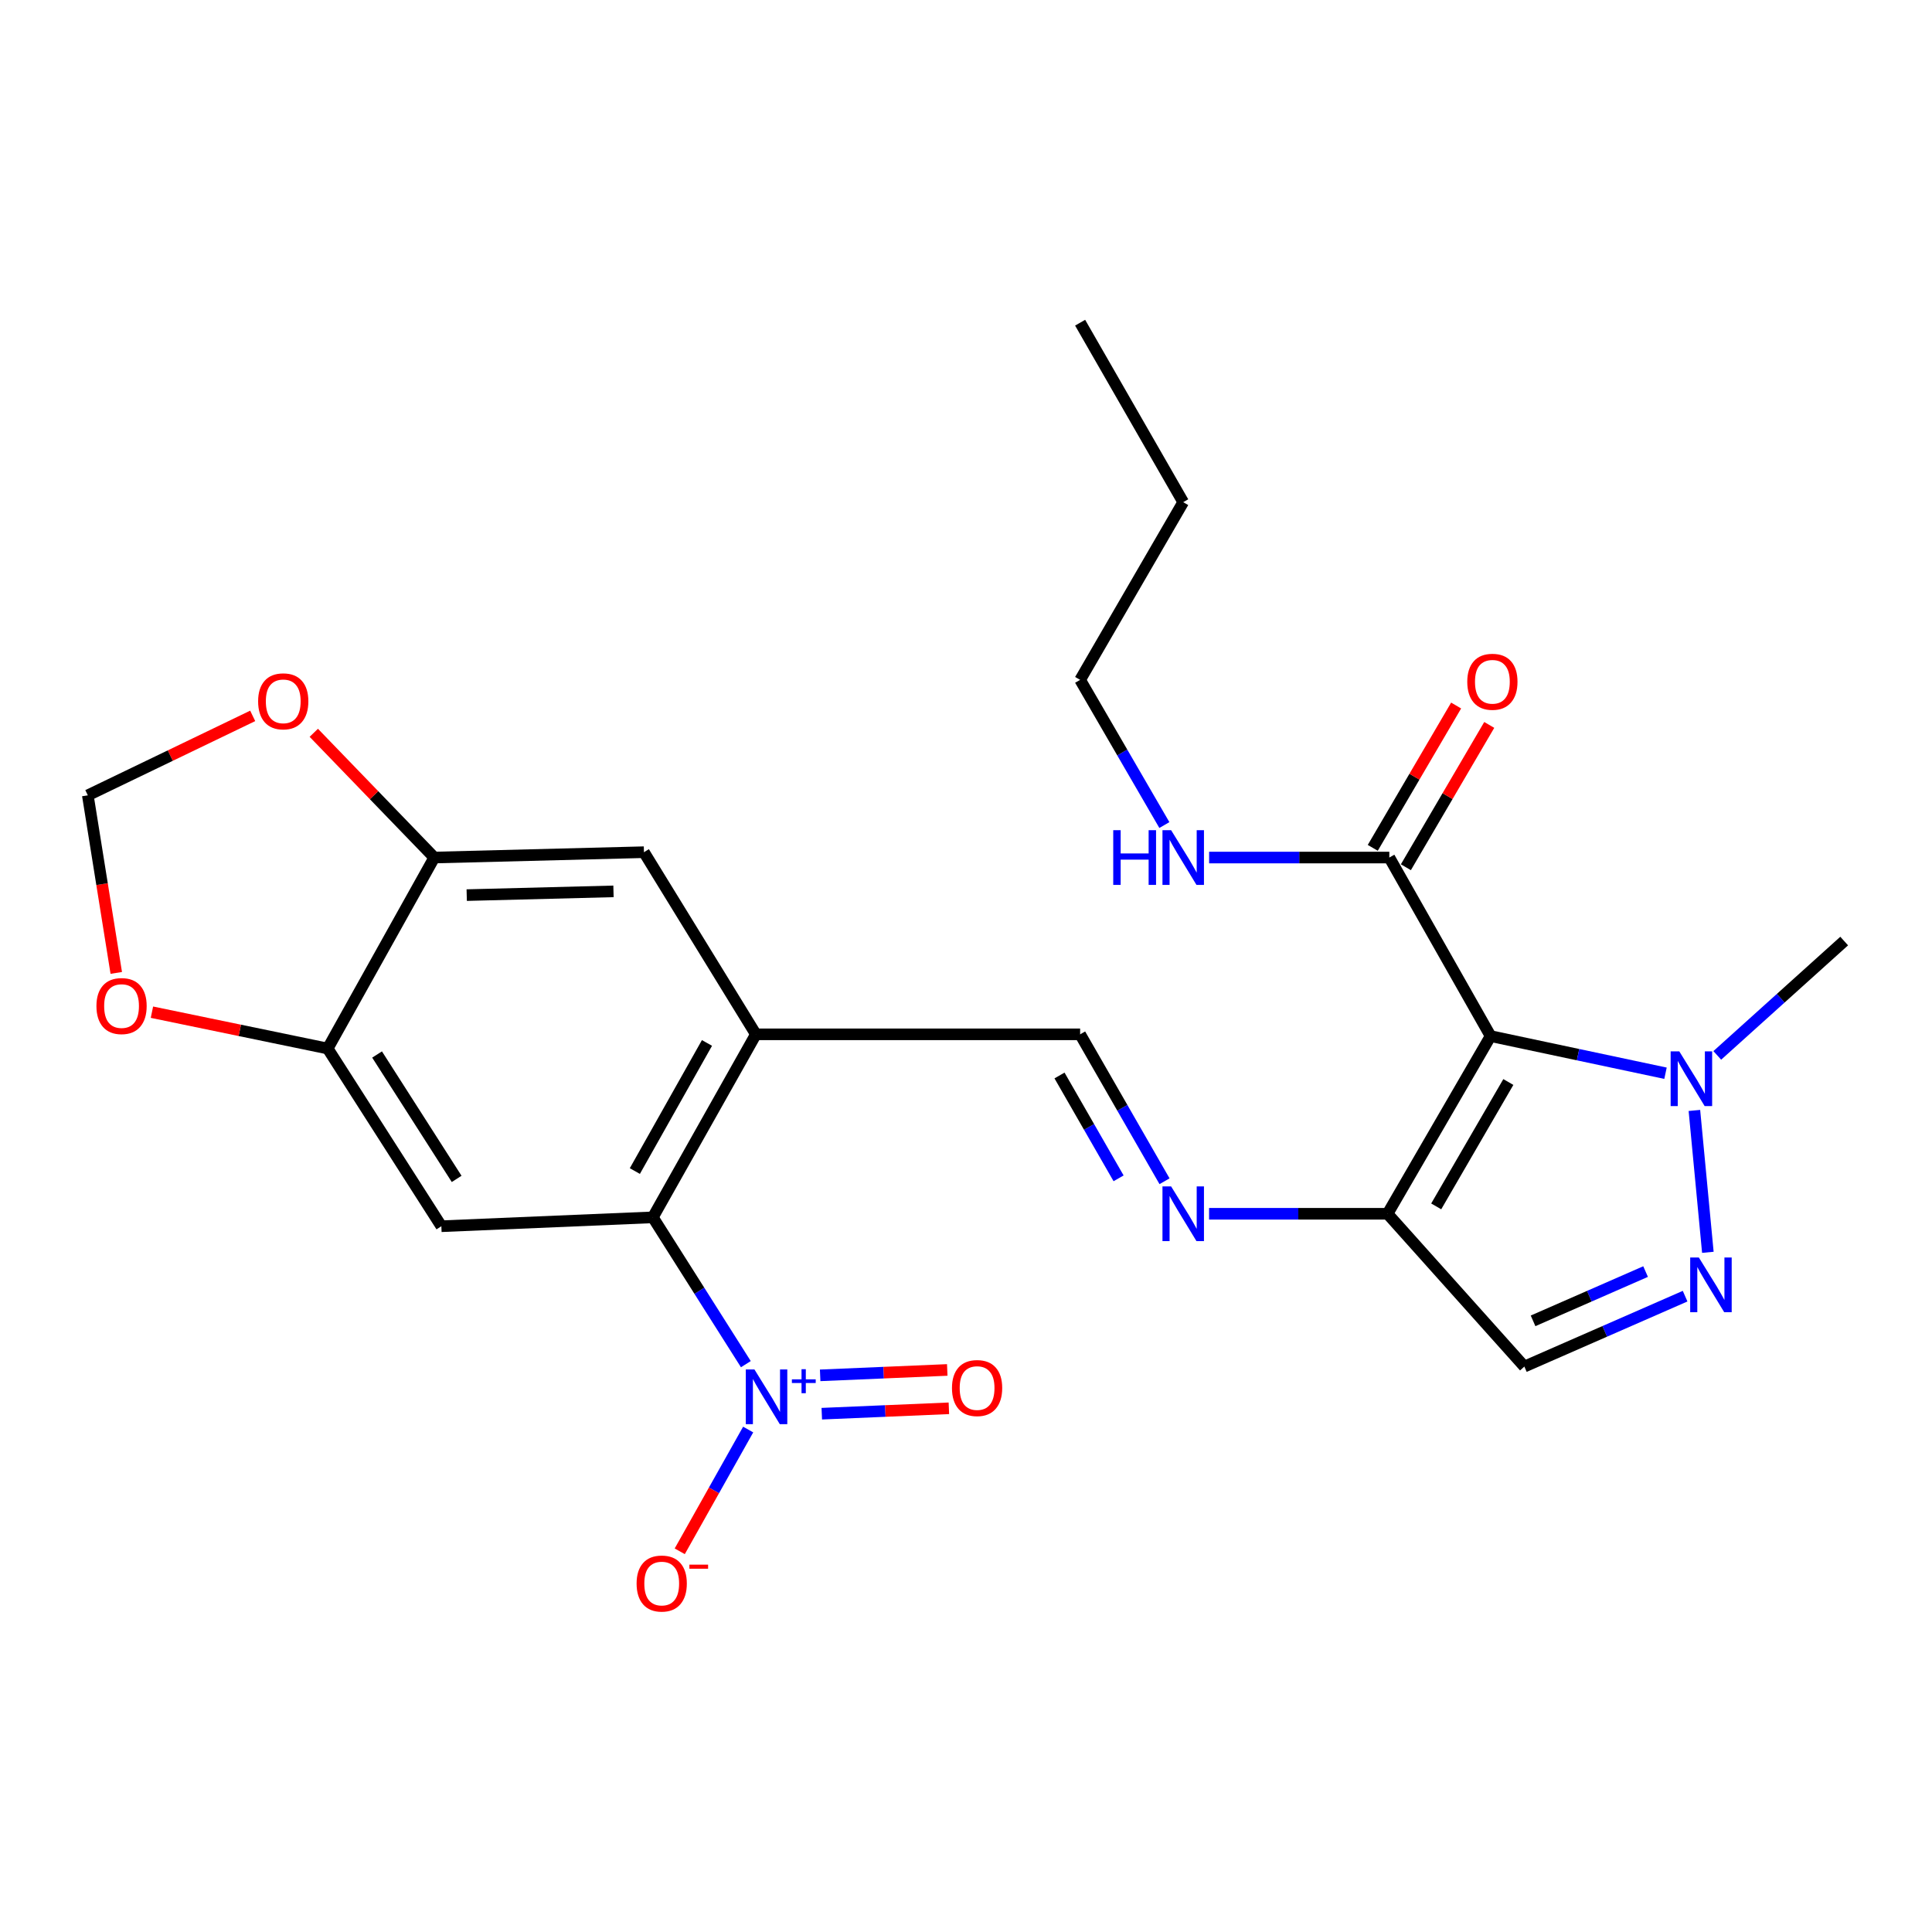 <?xml version='1.0' encoding='iso-8859-1'?>
<svg version='1.1' baseProfile='full'
              xmlns='http://www.w3.org/2000/svg'
                      xmlns:rdkit='http://www.rdkit.org/xml'
                      xmlns:xlink='http://www.w3.org/1999/xlink'
                  xml:space='preserve'
width='1000px' height='1000px' viewBox='0 0 1000 1000'>
<!-- END OF HEADER -->
<rect style='opacity:1.0;fill:#FFFFFF;stroke:none' width='1000' height='1000' x='0' y='0'> </rect>
<path class='bond-1' d='M 771.529,536.283 L 718.194,628.249' style='fill:none;fill-rule:evenodd;stroke:#000000;stroke-width:6px;stroke-linecap:butt;stroke-linejoin:miter;stroke-opacity:1' />
<path class='bond-1' d='M 780.715,560.045 L 743.381,624.422' style='fill:none;fill-rule:evenodd;stroke:#000000;stroke-width:6px;stroke-linecap:butt;stroke-linejoin:miter;stroke-opacity:1' />
<path class='bond-4' d='M 771.529,536.283 L 816.796,545.893' style='fill:none;fill-rule:evenodd;stroke:#000000;stroke-width:6px;stroke-linecap:butt;stroke-linejoin:miter;stroke-opacity:1' />
<path class='bond-4' d='M 816.796,545.893 L 862.064,555.503' style='fill:none;fill-rule:evenodd;stroke:#0000FF;stroke-width:6px;stroke-linecap:butt;stroke-linejoin:miter;stroke-opacity:1' />
<path class='bond-9' d='M 771.529,536.283 L 719.11,443.864' style='fill:none;fill-rule:evenodd;stroke:#000000;stroke-width:6px;stroke-linecap:butt;stroke-linejoin:miter;stroke-opacity:1' />
<path class='bond-0' d='M 386.052,706.088 L 361.981,668.09' style='fill:none;fill-rule:evenodd;stroke:#0000FF;stroke-width:6px;stroke-linecap:butt;stroke-linejoin:miter;stroke-opacity:1' />
<path class='bond-0' d='M 361.981,668.09 L 337.911,630.093' style='fill:none;fill-rule:evenodd;stroke:#000000;stroke-width:6px;stroke-linecap:butt;stroke-linejoin:miter;stroke-opacity:1' />
<path class='bond-14' d='M 387.251,739.926 L 369.542,771.439' style='fill:none;fill-rule:evenodd;stroke:#0000FF;stroke-width:6px;stroke-linecap:butt;stroke-linejoin:miter;stroke-opacity:1' />
<path class='bond-14' d='M 369.542,771.439 L 351.833,802.952' style='fill:none;fill-rule:evenodd;stroke:#FF0000;stroke-width:6px;stroke-linecap:butt;stroke-linejoin:miter;stroke-opacity:1' />
<path class='bond-17' d='M 425.357,731.727 L 458.248,730.331' style='fill:none;fill-rule:evenodd;stroke:#0000FF;stroke-width:6px;stroke-linecap:butt;stroke-linejoin:miter;stroke-opacity:1' />
<path class='bond-17' d='M 458.248,730.331 L 491.139,728.935' style='fill:none;fill-rule:evenodd;stroke:#FF0000;stroke-width:6px;stroke-linecap:butt;stroke-linejoin:miter;stroke-opacity:1' />
<path class='bond-17' d='M 424.514,711.877 L 457.405,710.481' style='fill:none;fill-rule:evenodd;stroke:#0000FF;stroke-width:6px;stroke-linecap:butt;stroke-linejoin:miter;stroke-opacity:1' />
<path class='bond-17' d='M 457.405,710.481 L 490.297,709.085' style='fill:none;fill-rule:evenodd;stroke:#FF0000;stroke-width:6px;stroke-linecap:butt;stroke-linejoin:miter;stroke-opacity:1' />
<path class='bond-7' d='M 718.194,628.249 L 789.001,707.335' style='fill:none;fill-rule:evenodd;stroke:#000000;stroke-width:6px;stroke-linecap:butt;stroke-linejoin:miter;stroke-opacity:1' />
<path class='bond-8' d='M 718.194,628.249 L 672.004,628.249' style='fill:none;fill-rule:evenodd;stroke:#000000;stroke-width:6px;stroke-linecap:butt;stroke-linejoin:miter;stroke-opacity:1' />
<path class='bond-8' d='M 672.004,628.249 L 625.815,628.249' style='fill:none;fill-rule:evenodd;stroke:#0000FF;stroke-width:6px;stroke-linecap:butt;stroke-linejoin:miter;stroke-opacity:1' />
<path class='bond-2' d='M 883.984,648.199 L 877.017,574.764' style='fill:none;fill-rule:evenodd;stroke:#0000FF;stroke-width:6px;stroke-linecap:butt;stroke-linejoin:miter;stroke-opacity:1' />
<path class='bond-25' d='M 872.206,670.896 L 830.604,689.116' style='fill:none;fill-rule:evenodd;stroke:#0000FF;stroke-width:6px;stroke-linecap:butt;stroke-linejoin:miter;stroke-opacity:1' />
<path class='bond-25' d='M 830.604,689.116 L 789.001,707.335' style='fill:none;fill-rule:evenodd;stroke:#000000;stroke-width:6px;stroke-linecap:butt;stroke-linejoin:miter;stroke-opacity:1' />
<path class='bond-25' d='M 851.755,658.163 L 822.633,670.916' style='fill:none;fill-rule:evenodd;stroke:#0000FF;stroke-width:6px;stroke-linecap:butt;stroke-linejoin:miter;stroke-opacity:1' />
<path class='bond-25' d='M 822.633,670.916 L 793.512,683.67' style='fill:none;fill-rule:evenodd;stroke:#000000;stroke-width:6px;stroke-linecap:butt;stroke-linejoin:miter;stroke-opacity:1' />
<path class='bond-3' d='M 337.911,630.093 L 391.245,535.367' style='fill:none;fill-rule:evenodd;stroke:#000000;stroke-width:6px;stroke-linecap:butt;stroke-linejoin:miter;stroke-opacity:1' />
<path class='bond-3' d='M 328.598,606.136 L 365.932,539.828' style='fill:none;fill-rule:evenodd;stroke:#000000;stroke-width:6px;stroke-linecap:butt;stroke-linejoin:miter;stroke-opacity:1' />
<path class='bond-6' d='M 337.911,630.093 L 228.449,634.695' style='fill:none;fill-rule:evenodd;stroke:#000000;stroke-width:6px;stroke-linecap:butt;stroke-linejoin:miter;stroke-opacity:1' />
<path class='bond-21' d='M 888.861,546.272 L 921.703,516.68' style='fill:none;fill-rule:evenodd;stroke:#0000FF;stroke-width:6px;stroke-linecap:butt;stroke-linejoin:miter;stroke-opacity:1' />
<path class='bond-21' d='M 921.703,516.68 L 954.545,487.088' style='fill:none;fill-rule:evenodd;stroke:#000000;stroke-width:6px;stroke-linecap:butt;stroke-linejoin:miter;stroke-opacity:1' />
<path class='bond-5' d='M 391.245,535.367 L 559.074,535.367' style='fill:none;fill-rule:evenodd;stroke:#000000;stroke-width:6px;stroke-linecap:butt;stroke-linejoin:miter;stroke-opacity:1' />
<path class='bond-13' d='M 391.245,535.367 L 333.308,441.093' style='fill:none;fill-rule:evenodd;stroke:#000000;stroke-width:6px;stroke-linecap:butt;stroke-linejoin:miter;stroke-opacity:1' />
<path class='bond-26' d='M 228.449,634.695 L 169.607,542.718' style='fill:none;fill-rule:evenodd;stroke:#000000;stroke-width:6px;stroke-linecap:butt;stroke-linejoin:miter;stroke-opacity:1' />
<path class='bond-26' d='M 236.359,610.192 L 195.17,545.808' style='fill:none;fill-rule:evenodd;stroke:#000000;stroke-width:6px;stroke-linecap:butt;stroke-linejoin:miter;stroke-opacity:1' />
<path class='bond-11' d='M 602.758,611.412 L 580.916,573.389' style='fill:none;fill-rule:evenodd;stroke:#0000FF;stroke-width:6px;stroke-linecap:butt;stroke-linejoin:miter;stroke-opacity:1' />
<path class='bond-11' d='M 580.916,573.389 L 559.074,535.367' style='fill:none;fill-rule:evenodd;stroke:#000000;stroke-width:6px;stroke-linecap:butt;stroke-linejoin:miter;stroke-opacity:1' />
<path class='bond-11' d='M 578.978,609.901 L 563.688,583.286' style='fill:none;fill-rule:evenodd;stroke:#0000FF;stroke-width:6px;stroke-linecap:butt;stroke-linejoin:miter;stroke-opacity:1' />
<path class='bond-11' d='M 563.688,583.286 L 548.399,556.67' style='fill:none;fill-rule:evenodd;stroke:#000000;stroke-width:6px;stroke-linecap:butt;stroke-linejoin:miter;stroke-opacity:1' />
<path class='bond-19' d='M 727.682,448.885 L 749.258,412.054' style='fill:none;fill-rule:evenodd;stroke:#000000;stroke-width:6px;stroke-linecap:butt;stroke-linejoin:miter;stroke-opacity:1' />
<path class='bond-19' d='M 749.258,412.054 L 770.835,375.222' style='fill:none;fill-rule:evenodd;stroke:#FF0000;stroke-width:6px;stroke-linecap:butt;stroke-linejoin:miter;stroke-opacity:1' />
<path class='bond-19' d='M 710.539,438.843 L 732.115,402.011' style='fill:none;fill-rule:evenodd;stroke:#000000;stroke-width:6px;stroke-linecap:butt;stroke-linejoin:miter;stroke-opacity:1' />
<path class='bond-19' d='M 732.115,402.011 L 753.692,365.18' style='fill:none;fill-rule:evenodd;stroke:#FF0000;stroke-width:6px;stroke-linecap:butt;stroke-linejoin:miter;stroke-opacity:1' />
<path class='bond-20' d='M 719.11,443.864 L 672.474,443.864' style='fill:none;fill-rule:evenodd;stroke:#000000;stroke-width:6px;stroke-linecap:butt;stroke-linejoin:miter;stroke-opacity:1' />
<path class='bond-20' d='M 672.474,443.864 L 625.837,443.864' style='fill:none;fill-rule:evenodd;stroke:#0000FF;stroke-width:6px;stroke-linecap:butt;stroke-linejoin:miter;stroke-opacity:1' />
<path class='bond-10' d='M 169.607,542.718 L 224.785,443.864' style='fill:none;fill-rule:evenodd;stroke:#000000;stroke-width:6px;stroke-linecap:butt;stroke-linejoin:miter;stroke-opacity:1' />
<path class='bond-15' d='M 169.607,542.718 L 124.124,533.312' style='fill:none;fill-rule:evenodd;stroke:#000000;stroke-width:6px;stroke-linecap:butt;stroke-linejoin:miter;stroke-opacity:1' />
<path class='bond-15' d='M 124.124,533.312 L 78.64,523.905' style='fill:none;fill-rule:evenodd;stroke:#FF0000;stroke-width:6px;stroke-linecap:butt;stroke-linejoin:miter;stroke-opacity:1' />
<path class='bond-12' d='M 224.785,443.864 L 333.308,441.093' style='fill:none;fill-rule:evenodd;stroke:#000000;stroke-width:6px;stroke-linecap:butt;stroke-linejoin:miter;stroke-opacity:1' />
<path class='bond-12' d='M 241.57,463.31 L 317.537,461.37' style='fill:none;fill-rule:evenodd;stroke:#000000;stroke-width:6px;stroke-linecap:butt;stroke-linejoin:miter;stroke-opacity:1' />
<path class='bond-16' d='M 224.785,443.864 L 193.601,411.58' style='fill:none;fill-rule:evenodd;stroke:#000000;stroke-width:6px;stroke-linecap:butt;stroke-linejoin:miter;stroke-opacity:1' />
<path class='bond-16' d='M 193.601,411.58 L 162.418,379.296' style='fill:none;fill-rule:evenodd;stroke:#FF0000;stroke-width:6px;stroke-linecap:butt;stroke-linejoin:miter;stroke-opacity:1' />
<path class='bond-27' d='M 60.18,503.574 L 52.817,457.615' style='fill:none;fill-rule:evenodd;stroke:#FF0000;stroke-width:6px;stroke-linecap:butt;stroke-linejoin:miter;stroke-opacity:1' />
<path class='bond-27' d='M 52.817,457.615 L 45.455,411.656' style='fill:none;fill-rule:evenodd;stroke:#000000;stroke-width:6px;stroke-linecap:butt;stroke-linejoin:miter;stroke-opacity:1' />
<path class='bond-18' d='M 130.798,370.539 L 88.126,391.098' style='fill:none;fill-rule:evenodd;stroke:#FF0000;stroke-width:6px;stroke-linecap:butt;stroke-linejoin:miter;stroke-opacity:1' />
<path class='bond-18' d='M 88.126,391.098 L 45.455,411.656' style='fill:none;fill-rule:evenodd;stroke:#000000;stroke-width:6px;stroke-linecap:butt;stroke-linejoin:miter;stroke-opacity:1' />
<path class='bond-22' d='M 602.673,427.046 L 580.874,389.472' style='fill:none;fill-rule:evenodd;stroke:#0000FF;stroke-width:6px;stroke-linecap:butt;stroke-linejoin:miter;stroke-opacity:1' />
<path class='bond-22' d='M 580.874,389.472 L 559.074,351.897' style='fill:none;fill-rule:evenodd;stroke:#000000;stroke-width:6px;stroke-linecap:butt;stroke-linejoin:miter;stroke-opacity:1' />
<path class='bond-23' d='M 559.074,351.897 L 612.43,259.92' style='fill:none;fill-rule:evenodd;stroke:#000000;stroke-width:6px;stroke-linecap:butt;stroke-linejoin:miter;stroke-opacity:1' />
<path class='bond-24' d='M 612.43,259.92 L 559.074,167.026' style='fill:none;fill-rule:evenodd;stroke:#000000;stroke-width:6px;stroke-linecap:butt;stroke-linejoin:miter;stroke-opacity:1' />
<path  class='atom-1' d='M 390.504 708.837
L 399.784 723.837
Q 400.704 725.317, 402.184 727.997
Q 403.664 730.677, 403.744 730.837
L 403.744 708.837
L 407.504 708.837
L 407.504 737.157
L 403.624 737.157
L 393.664 720.757
Q 392.504 718.837, 391.264 716.637
Q 390.064 714.437, 389.704 713.757
L 389.704 737.157
L 386.024 737.157
L 386.024 708.837
L 390.504 708.837
' fill='#0000FF'/>
<path  class='atom-1' d='M 409.88 713.942
L 414.87 713.942
L 414.87 708.689
L 417.087 708.689
L 417.087 713.942
L 422.209 713.942
L 422.209 715.843
L 417.087 715.843
L 417.087 721.123
L 414.87 721.123
L 414.87 715.843
L 409.88 715.843
L 409.88 713.942
' fill='#0000FF'/>
<path  class='atom-3' d='M 879.322 650.878
L 888.602 665.878
Q 889.522 667.358, 891.002 670.038
Q 892.482 672.718, 892.562 672.878
L 892.562 650.878
L 896.322 650.878
L 896.322 679.198
L 892.442 679.198
L 882.482 662.798
Q 881.322 660.878, 880.082 658.678
Q 878.882 656.478, 878.522 655.798
L 878.522 679.198
L 874.842 679.198
L 874.842 650.878
L 879.322 650.878
' fill='#0000FF'/>
<path  class='atom-5' d='M 869.2 544.187
L 878.48 559.187
Q 879.4 560.667, 880.88 563.347
Q 882.36 566.027, 882.44 566.187
L 882.44 544.187
L 886.2 544.187
L 886.2 572.507
L 882.32 572.507
L 872.36 556.107
Q 871.2 554.187, 869.96 551.987
Q 868.76 549.787, 868.4 549.107
L 868.4 572.507
L 864.72 572.507
L 864.72 544.187
L 869.2 544.187
' fill='#0000FF'/>
<path  class='atom-9' d='M 606.17 614.089
L 615.45 629.089
Q 616.37 630.569, 617.85 633.249
Q 619.33 635.929, 619.41 636.089
L 619.41 614.089
L 623.17 614.089
L 623.17 642.409
L 619.29 642.409
L 609.33 626.009
Q 608.17 624.089, 606.93 621.889
Q 605.73 619.689, 605.37 619.009
L 605.37 642.409
L 601.69 642.409
L 601.69 614.089
L 606.17 614.089
' fill='#0000FF'/>
<path  class='atom-15' d='M 329.502 819.636
Q 329.502 812.836, 332.862 809.036
Q 336.222 805.236, 342.502 805.236
Q 348.782 805.236, 352.142 809.036
Q 355.502 812.836, 355.502 819.636
Q 355.502 826.516, 352.102 830.436
Q 348.702 834.316, 342.502 834.316
Q 336.262 834.316, 332.862 830.436
Q 329.502 826.556, 329.502 819.636
M 342.502 831.116
Q 346.822 831.116, 349.142 828.236
Q 351.502 825.316, 351.502 819.636
Q 351.502 814.076, 349.142 811.276
Q 346.822 808.436, 342.502 808.436
Q 338.182 808.436, 335.822 811.236
Q 333.502 814.036, 333.502 819.636
Q 333.502 825.356, 335.822 828.236
Q 338.182 831.116, 342.502 831.116
' fill='#FF0000'/>
<path  class='atom-15' d='M 356.822 809.858
L 366.511 809.858
L 366.511 811.97
L 356.822 811.97
L 356.822 809.858
' fill='#FF0000'/>
<path  class='atom-16' d='M 49.916 520.733
Q 49.916 513.933, 53.276 510.133
Q 56.636 506.333, 62.916 506.333
Q 69.196 506.333, 72.556 510.133
Q 75.916 513.933, 75.916 520.733
Q 75.916 527.613, 72.516 531.533
Q 69.116 535.413, 62.916 535.413
Q 56.676 535.413, 53.276 531.533
Q 49.916 527.653, 49.916 520.733
M 62.916 532.213
Q 67.236 532.213, 69.556 529.333
Q 71.916 526.413, 71.916 520.733
Q 71.916 515.173, 69.556 512.373
Q 67.236 509.533, 62.916 509.533
Q 58.596 509.533, 56.236 512.333
Q 53.916 515.133, 53.916 520.733
Q 53.916 526.453, 56.236 529.333
Q 58.596 532.213, 62.916 532.213
' fill='#FF0000'/>
<path  class='atom-17' d='M 133.604 363.004
Q 133.604 356.204, 136.964 352.404
Q 140.324 348.604, 146.604 348.604
Q 152.884 348.604, 156.244 352.404
Q 159.604 356.204, 159.604 363.004
Q 159.604 369.884, 156.204 373.804
Q 152.804 377.684, 146.604 377.684
Q 140.364 377.684, 136.964 373.804
Q 133.604 369.924, 133.604 363.004
M 146.604 374.484
Q 150.924 374.484, 153.244 371.604
Q 155.604 368.684, 155.604 363.004
Q 155.604 357.444, 153.244 354.644
Q 150.924 351.804, 146.604 351.804
Q 142.284 351.804, 139.924 354.604
Q 137.604 357.404, 137.604 363.004
Q 137.604 368.724, 139.924 371.604
Q 142.284 374.484, 146.604 374.484
' fill='#FF0000'/>
<path  class='atom-18' d='M 492.74 718.453
Q 492.74 711.653, 496.1 707.853
Q 499.46 704.053, 505.74 704.053
Q 512.02 704.053, 515.38 707.853
Q 518.74 711.653, 518.74 718.453
Q 518.74 725.333, 515.34 729.253
Q 511.94 733.133, 505.74 733.133
Q 499.5 733.133, 496.1 729.253
Q 492.74 725.373, 492.74 718.453
M 505.74 729.933
Q 510.06 729.933, 512.38 727.053
Q 514.74 724.133, 514.74 718.453
Q 514.74 712.893, 512.38 710.093
Q 510.06 707.253, 505.74 707.253
Q 501.42 707.253, 499.06 710.053
Q 496.74 712.853, 496.74 718.453
Q 496.74 724.173, 499.06 727.053
Q 501.42 729.933, 505.74 729.933
' fill='#FF0000'/>
<path  class='atom-20' d='M 759.456 352.882
Q 759.456 346.082, 762.816 342.282
Q 766.176 338.482, 772.456 338.482
Q 778.736 338.482, 782.096 342.282
Q 785.456 346.082, 785.456 352.882
Q 785.456 359.762, 782.056 363.682
Q 778.656 367.562, 772.456 367.562
Q 766.216 367.562, 762.816 363.682
Q 759.456 359.802, 759.456 352.882
M 772.456 364.362
Q 776.776 364.362, 779.096 361.482
Q 781.456 358.562, 781.456 352.882
Q 781.456 347.322, 779.096 344.522
Q 776.776 341.682, 772.456 341.682
Q 768.136 341.682, 765.776 344.482
Q 763.456 347.282, 763.456 352.882
Q 763.456 358.602, 765.776 361.482
Q 768.136 364.362, 772.456 364.362
' fill='#FF0000'/>
<path  class='atom-21' d='M 576.21 429.704
L 580.05 429.704
L 580.05 441.744
L 594.53 441.744
L 594.53 429.704
L 598.37 429.704
L 598.37 458.024
L 594.53 458.024
L 594.53 444.944
L 580.05 444.944
L 580.05 458.024
L 576.21 458.024
L 576.21 429.704
' fill='#0000FF'/>
<path  class='atom-21' d='M 606.17 429.704
L 615.45 444.704
Q 616.37 446.184, 617.85 448.864
Q 619.33 451.544, 619.41 451.704
L 619.41 429.704
L 623.17 429.704
L 623.17 458.024
L 619.29 458.024
L 609.33 441.624
Q 608.17 439.704, 606.93 437.504
Q 605.73 435.304, 605.37 434.624
L 605.37 458.024
L 601.69 458.024
L 601.69 429.704
L 606.17 429.704
' fill='#0000FF'/>
</svg>
